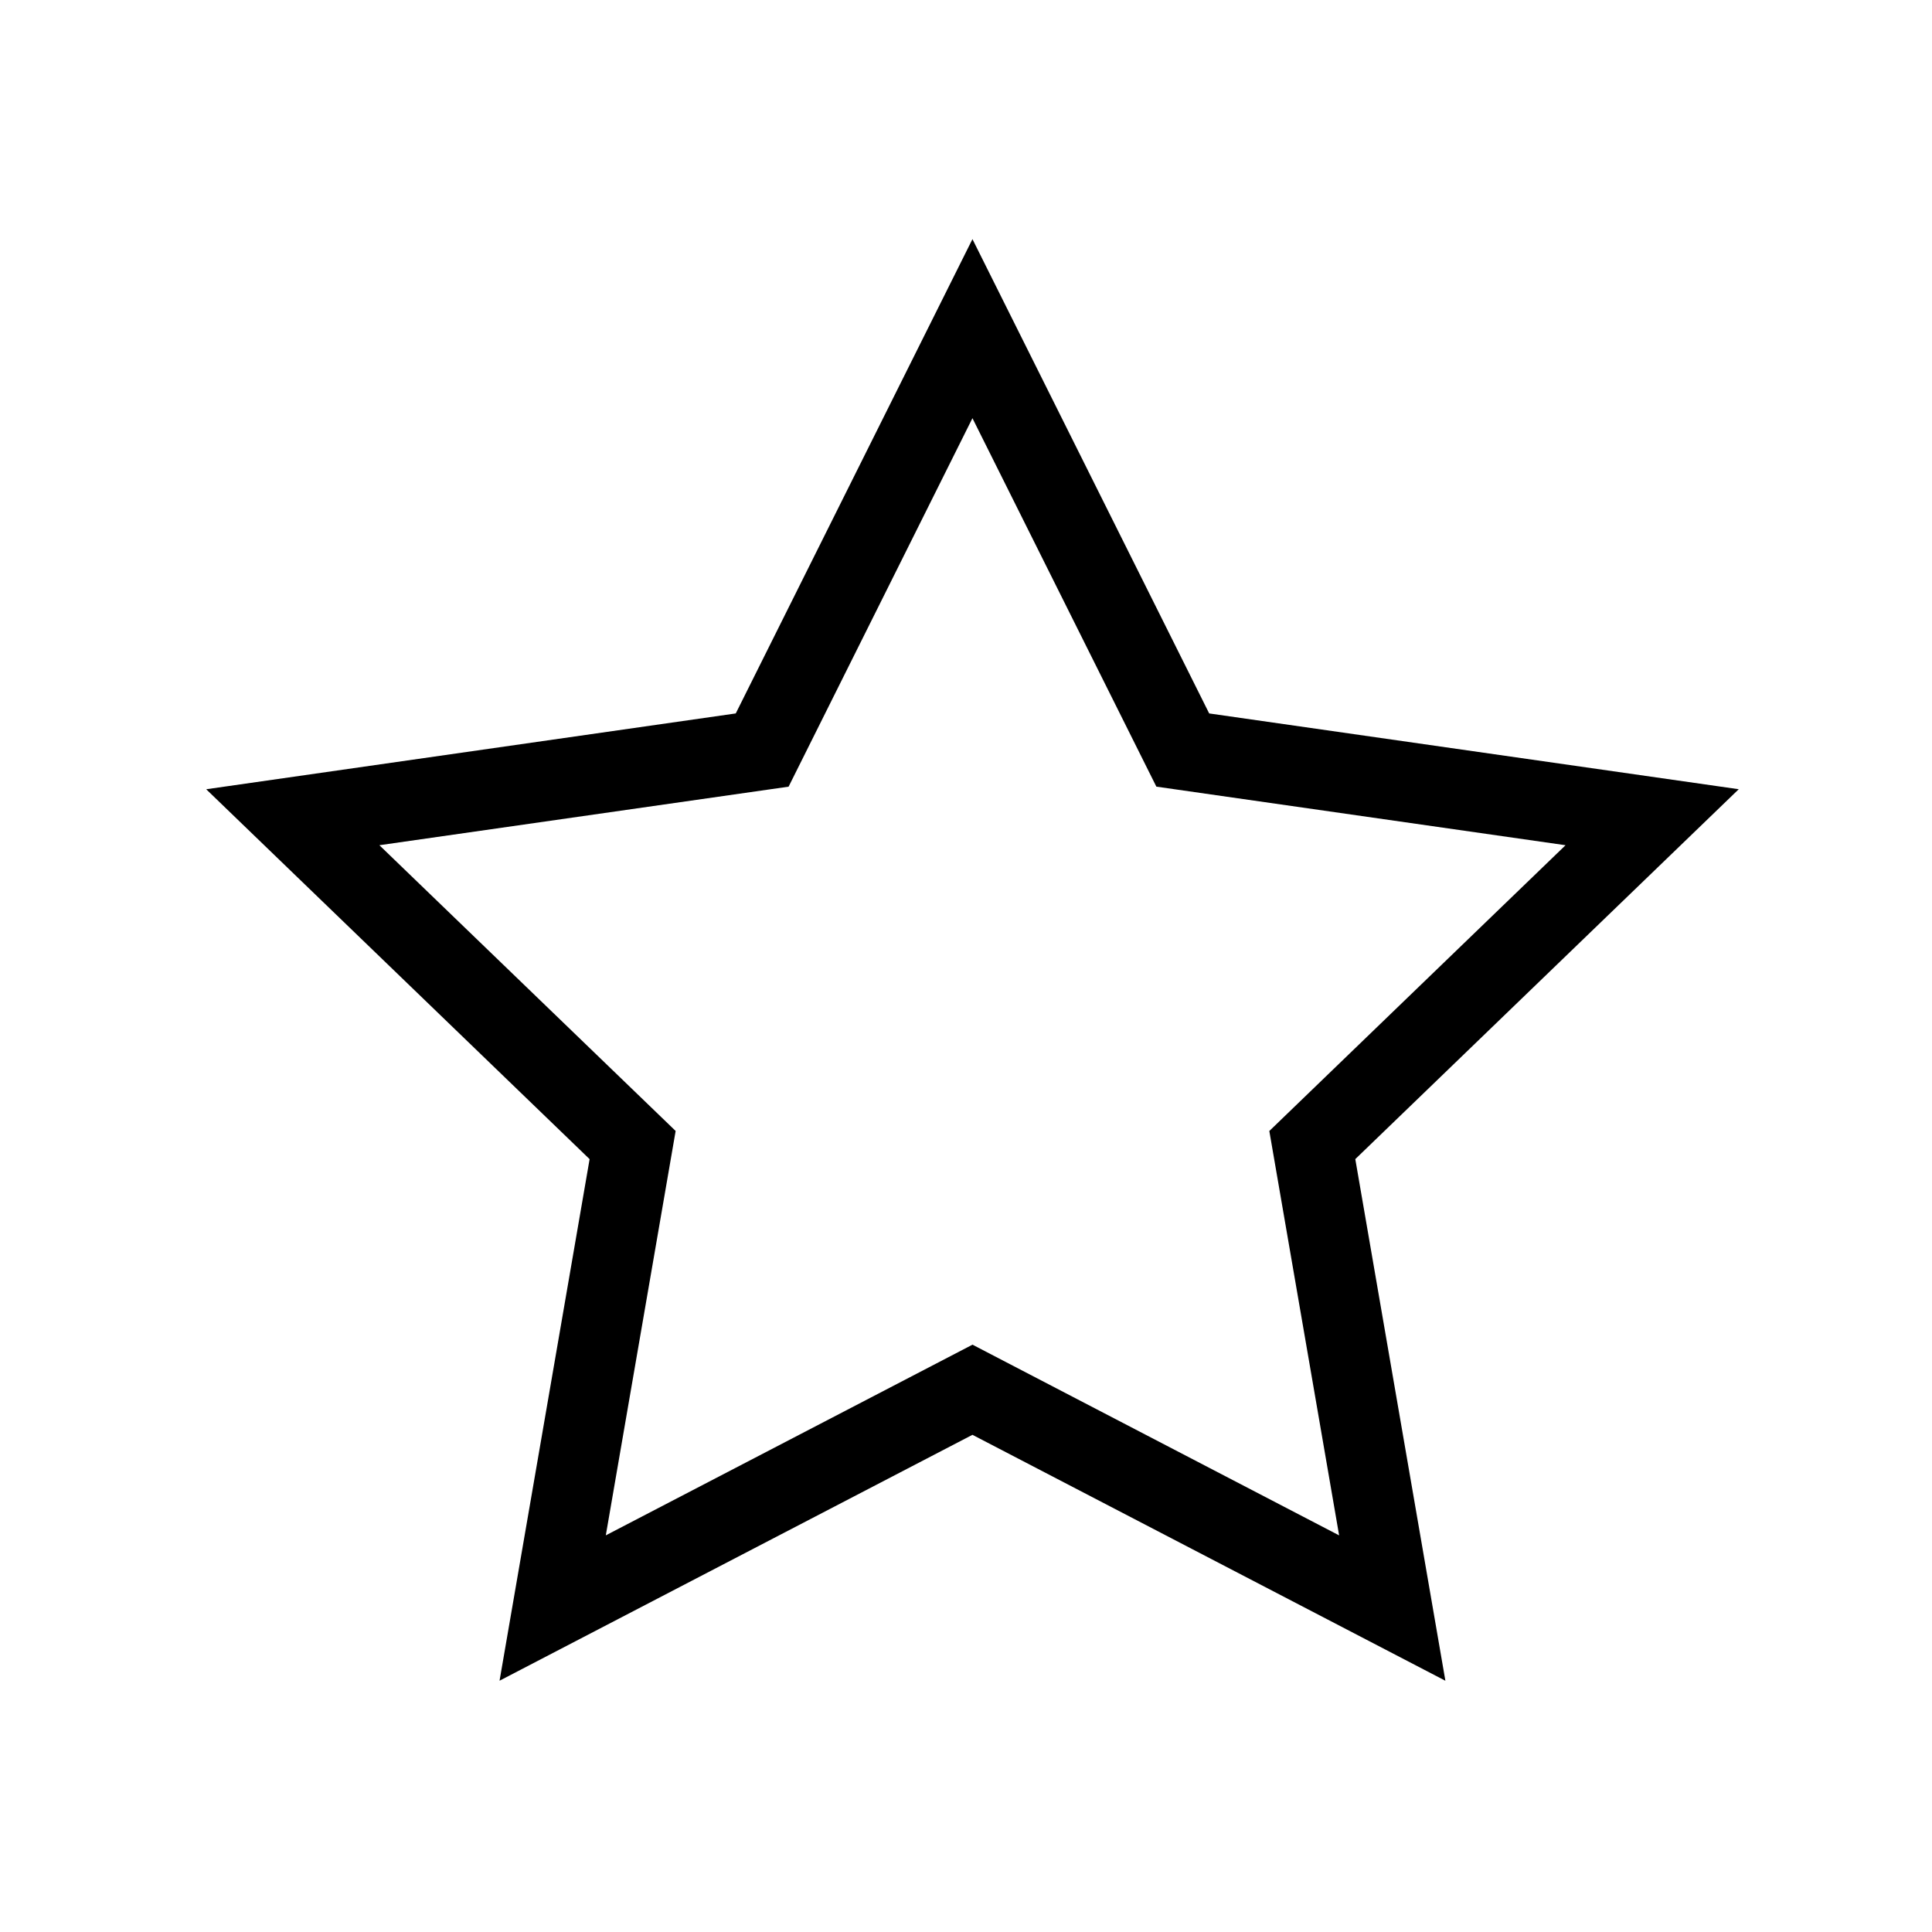 <svg xmlns:xlink="http://www.w3.org/1999/xlink" width="62" height="62" fill="none" xmlns="http://www.w3.org/2000/svg"><path d="m31.207 7.674 7.597 15.221 16.994 2.432-12.305 11.87 2.891 16.74-15.177-7.892-15.176 7.891 2.89-16.738-12.304-11.87 16.994-2.433 7.596-15.221Zm0 5.746-5.9 11.825-13.132 1.879 9.507 9.17-2.241 12.977 11.767-6.119 11.766 6.12-2.24-12.977 9.506-9.171-13.131-1.88-5.902-11.824Z" fill="#000"></path></svg>